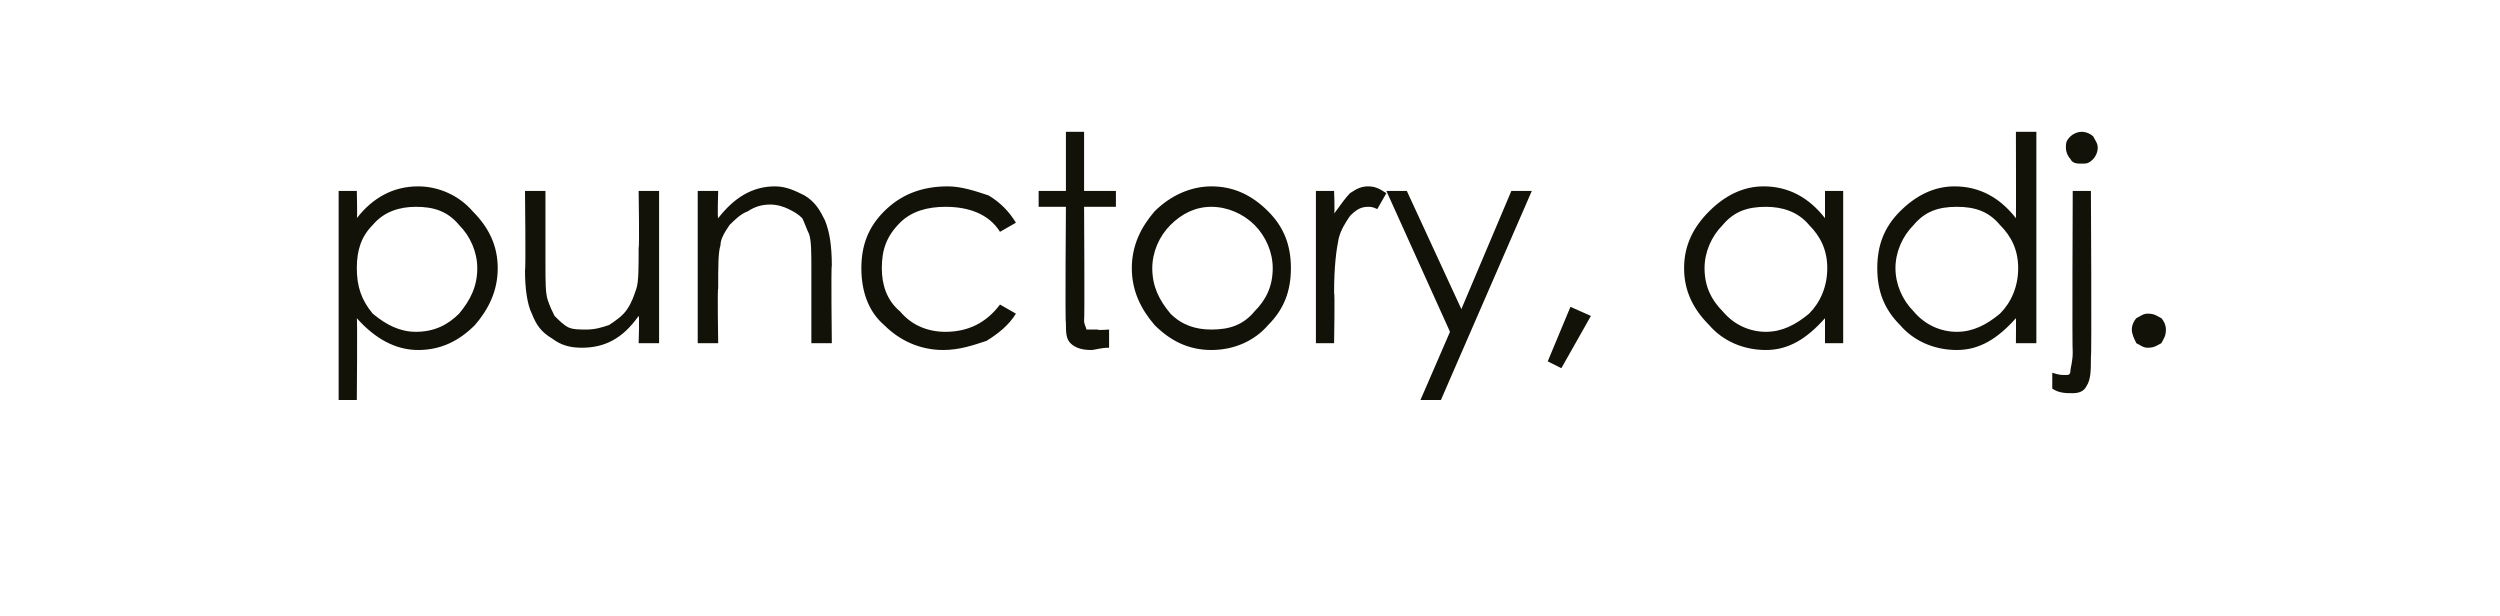 <?xml version="1.0" standalone="no"?><!DOCTYPE svg PUBLIC "-//W3C//DTD SVG 1.1//EN" "http://www.w3.org/Graphics/SVG/1.1/DTD/svg11.dtd"><svg xmlns="http://www.w3.org/2000/svg" version="1.1" width="110px" height="27.1px" viewBox="0 -5 110 27.1" style="top:-5px">  <desc>punctory, adj.</desc>  <defs/>  <g id="Polygon146004">    <path d="M 14.9 3.4 L 15.7 3.4 C 15.7 3.4 15.73 4.64 15.7 4.6 C 16.4 3.7 17.3 3.2 18.4 3.2 C 19.3 3.2 20.2 3.6 20.8 4.3 C 21.5 5 21.9 5.8 21.9 6.8 C 21.9 7.8 21.5 8.6 20.9 9.3 C 20.2 10 19.4 10.4 18.4 10.4 C 17.4 10.4 16.5 9.9 15.7 9 C 15.73 8.98 15.7 12.6 15.7 12.6 L 14.9 12.6 L 14.9 3.4 Z M 21 6.8 C 21 6.1 20.7 5.4 20.2 4.9 C 19.7 4.3 19.1 4.1 18.3 4.1 C 17.6 4.1 16.9 4.3 16.4 4.9 C 15.9 5.4 15.7 6 15.7 6.8 C 15.7 7.6 15.9 8.2 16.4 8.8 C 17 9.3 17.6 9.6 18.3 9.6 C 19.1 9.6 19.7 9.3 20.2 8.8 C 20.7 8.2 21 7.6 21 6.8 Z M 29 10.1 L 28.1 10.1 C 28.1 10.1 28.14 8.93 28.1 8.9 C 27.4 9.9 26.6 10.3 25.6 10.3 C 25.1 10.3 24.7 10.2 24.3 9.9 C 23.8 9.6 23.6 9.3 23.4 8.8 C 23.2 8.4 23.1 7.7 23.1 6.9 C 23.14 6.87 23.1 3.4 23.1 3.4 L 24 3.4 C 24 3.4 24 6.61 24 6.6 C 24 7.4 24 7.9 24.1 8.2 C 24.2 8.5 24.3 8.7 24.4 8.9 C 24.6 9.1 24.8 9.3 25 9.4 C 25.2 9.5 25.5 9.5 25.8 9.5 C 26.2 9.5 26.5 9.4 26.8 9.3 C 27.1 9.1 27.4 8.9 27.6 8.6 C 27.8 8.3 27.9 8 28 7.7 C 28.1 7.4 28.1 6.8 28.1 5.9 C 28.14 5.88 28.1 3.4 28.1 3.4 L 29 3.4 L 29 10.1 Z M 30.7 3.4 L 31.6 3.4 C 31.6 3.4 31.56 4.61 31.6 4.6 C 32.3 3.7 33.1 3.2 34.1 3.2 C 34.6 3.2 35 3.4 35.4 3.6 C 35.9 3.9 36.1 4.3 36.3 4.7 C 36.5 5.2 36.6 5.8 36.6 6.7 C 36.56 6.68 36.6 10.1 36.6 10.1 L 35.7 10.1 C 35.7 10.1 35.7 6.93 35.7 6.9 C 35.7 6.1 35.7 5.6 35.6 5.3 C 35.5 5.1 35.4 4.8 35.3 4.6 C 35.1 4.4 34.9 4.3 34.7 4.2 C 34.5 4.1 34.2 4 33.9 4 C 33.5 4 33.2 4.1 32.9 4.3 C 32.6 4.4 32.3 4.7 32.1 4.9 C 31.9 5.2 31.7 5.5 31.7 5.8 C 31.6 6.1 31.6 6.7 31.6 7.7 C 31.56 7.66 31.6 10.1 31.6 10.1 L 30.7 10.1 L 30.7 3.4 Z M 44.7 4.8 C 44.7 4.8 44 5.2 44 5.2 C 43.5 4.4 42.6 4.1 41.6 4.1 C 40.8 4.1 40.1 4.3 39.6 4.8 C 39 5.4 38.8 6 38.8 6.8 C 38.8 7.5 39 8.2 39.6 8.7 C 40.1 9.3 40.8 9.6 41.6 9.6 C 42.6 9.6 43.4 9.2 44 8.4 C 44 8.4 44.7 8.8 44.7 8.8 C 44.4 9.3 43.9 9.7 43.4 10 C 42.8 10.2 42.2 10.4 41.5 10.4 C 40.5 10.4 39.6 10 38.9 9.3 C 38.2 8.7 37.9 7.8 37.9 6.8 C 37.9 5.8 38.2 5 38.9 4.3 C 39.6 3.6 40.5 3.2 41.7 3.2 C 42.3 3.2 42.9 3.4 43.5 3.6 C 44 3.9 44.4 4.3 44.7 4.8 Z M 47.7 9.1 C 47.7 9.3 47.8 9.4 47.8 9.5 C 47.9 9.5 48 9.5 48.3 9.5 C 48.28 9.54 48.8 9.5 48.8 9.5 C 48.8 9.5 48.8 10.27 48.8 10.3 C 48.4 10.3 48.2 10.4 48 10.4 C 47.6 10.4 47.3 10.3 47.1 10.1 C 46.9 9.9 46.9 9.6 46.9 9.2 C 46.86 9.21 46.9 4.1 46.9 4.1 L 45.7 4.1 L 45.7 3.4 L 46.9 3.4 L 46.9 0.8 L 47.7 0.8 L 47.7 3.4 L 49.1 3.4 L 49.1 4.1 L 47.7 4.1 C 47.7 4.1 47.73 9.07 47.7 9.1 Z M 49.8 6.8 C 49.8 5.8 50.2 5 50.8 4.3 C 51.5 3.6 52.4 3.2 53.3 3.2 C 54.3 3.2 55.1 3.6 55.8 4.3 C 56.5 5 56.8 5.8 56.8 6.8 C 56.8 7.8 56.5 8.6 55.8 9.3 C 55.2 10 54.3 10.4 53.3 10.4 C 52.3 10.4 51.5 10 50.8 9.3 C 50.2 8.6 49.8 7.8 49.8 6.8 Z M 56 6.8 C 56 6.1 55.7 5.4 55.2 4.9 C 54.7 4.4 54 4.1 53.3 4.1 C 52.6 4.1 52 4.4 51.5 4.9 C 51 5.4 50.7 6.1 50.7 6.8 C 50.7 7.6 51 8.2 51.5 8.8 C 52 9.3 52.6 9.5 53.3 9.5 C 54.1 9.5 54.7 9.3 55.2 8.7 C 55.7 8.2 56 7.6 56 6.8 Z M 57.9 3.4 L 58.7 3.4 C 58.7 3.4 58.74 4.38 58.7 4.4 C 59 4 59.2 3.7 59.4 3.5 C 59.7 3.3 59.9 3.2 60.2 3.2 C 60.5 3.2 60.7 3.3 61 3.5 C 61 3.5 60.6 4.2 60.6 4.2 C 60.4 4.1 60.3 4.1 60.2 4.1 C 59.9 4.1 59.7 4.2 59.4 4.5 C 59.2 4.8 59 5.1 58.9 5.5 C 58.8 6 58.7 6.7 58.7 7.9 C 58.74 7.85 58.7 10.1 58.7 10.1 L 57.9 10.1 L 57.9 3.4 Z M 61 3.4 L 61.9 3.4 L 64.3 8.6 L 66.5 3.4 L 67.4 3.4 L 63.4 12.6 L 62.5 12.6 L 63.8 9.6 L 61 3.4 Z M 69.1 8.5 L 70 8.9 L 68.7 11.2 L 68.1 10.9 L 69.1 8.5 Z M 81.1 3.4 L 81.1 10.1 L 80.3 10.1 C 80.3 10.1 80.3 8.98 80.3 9 C 79.5 9.9 78.7 10.4 77.7 10.4 C 76.7 10.4 75.8 10 75.2 9.3 C 74.5 8.6 74.1 7.8 74.1 6.8 C 74.1 5.8 74.5 5 75.2 4.3 C 75.9 3.6 76.7 3.2 77.6 3.2 C 78.7 3.2 79.6 3.7 80.3 4.6 C 80.3 4.64 80.3 3.4 80.3 3.4 L 81.1 3.4 Z M 80.4 6.8 C 80.4 6 80.1 5.4 79.6 4.9 C 79.1 4.3 78.4 4.1 77.7 4.1 C 76.9 4.1 76.3 4.3 75.8 4.9 C 75.3 5.4 75 6.1 75 6.8 C 75 7.6 75.3 8.2 75.8 8.7 C 76.3 9.3 77 9.6 77.7 9.6 C 78.4 9.6 79 9.3 79.6 8.8 C 80.1 8.3 80.4 7.6 80.4 6.8 Z M 89.6 0.8 L 89.6 10.1 L 88.7 10.1 C 88.7 10.1 88.71 8.98 88.7 9 C 87.9 9.9 87.1 10.4 86.1 10.4 C 85.1 10.4 84.2 10 83.6 9.3 C 82.9 8.6 82.6 7.8 82.6 6.8 C 82.6 5.8 82.9 5 83.6 4.3 C 84.3 3.6 85.1 3.2 86 3.2 C 87.1 3.2 88 3.7 88.7 4.6 C 88.71 4.64 88.7 0.8 88.7 0.8 L 89.6 0.8 Z M 88.8 6.8 C 88.8 6 88.5 5.4 88 4.9 C 87.5 4.3 86.9 4.1 86.1 4.1 C 85.3 4.1 84.7 4.3 84.2 4.9 C 83.7 5.4 83.4 6.1 83.4 6.8 C 83.4 7.5 83.7 8.2 84.2 8.7 C 84.7 9.3 85.4 9.6 86.1 9.6 C 86.8 9.6 87.4 9.3 88 8.8 C 88.5 8.3 88.8 7.6 88.8 6.8 Z M 90.9 1.5 C 90.9 1.3 90.9 1.2 91.1 1 C 91.2 0.9 91.4 0.8 91.6 0.8 C 91.8 0.8 92 0.9 92.1 1 C 92.2 1.2 92.3 1.3 92.3 1.5 C 92.3 1.7 92.2 1.9 92.1 2 C 91.9 2.2 91.8 2.2 91.6 2.2 C 91.4 2.2 91.2 2.2 91.1 2 C 91 1.9 90.9 1.7 90.9 1.5 Z M 91.2 3.4 L 92 3.4 C 92 3.4 92.04 10.74 92 10.7 C 92 11.3 92 11.7 91.8 12 C 91.7 12.2 91.5 12.3 91.2 12.3 C 90.9 12.3 90.6 12.3 90.3 12.1 C 90.3 12.1 90.3 11.4 90.3 11.4 C 90.6 11.5 90.7 11.5 90.9 11.5 C 91 11.5 91.1 11.5 91.1 11.3 C 91.1 11.2 91.2 10.9 91.2 10.5 C 91.17 10.49 91.2 3.4 91.2 3.4 Z M 93.8 9.5 C 93.8 9.3 93.9 9.1 94 9 C 94.2 8.9 94.3 8.8 94.5 8.8 C 94.8 8.8 94.9 8.9 95.1 9 C 95.2 9.1 95.3 9.3 95.3 9.5 C 95.3 9.8 95.2 9.9 95.1 10.1 C 94.9 10.2 94.8 10.3 94.5 10.3 C 94.3 10.3 94.2 10.2 94 10.1 C 93.9 9.9 93.8 9.7 93.8 9.5 Z " stroke="none" fill="#121209"/>  </g></svg>
